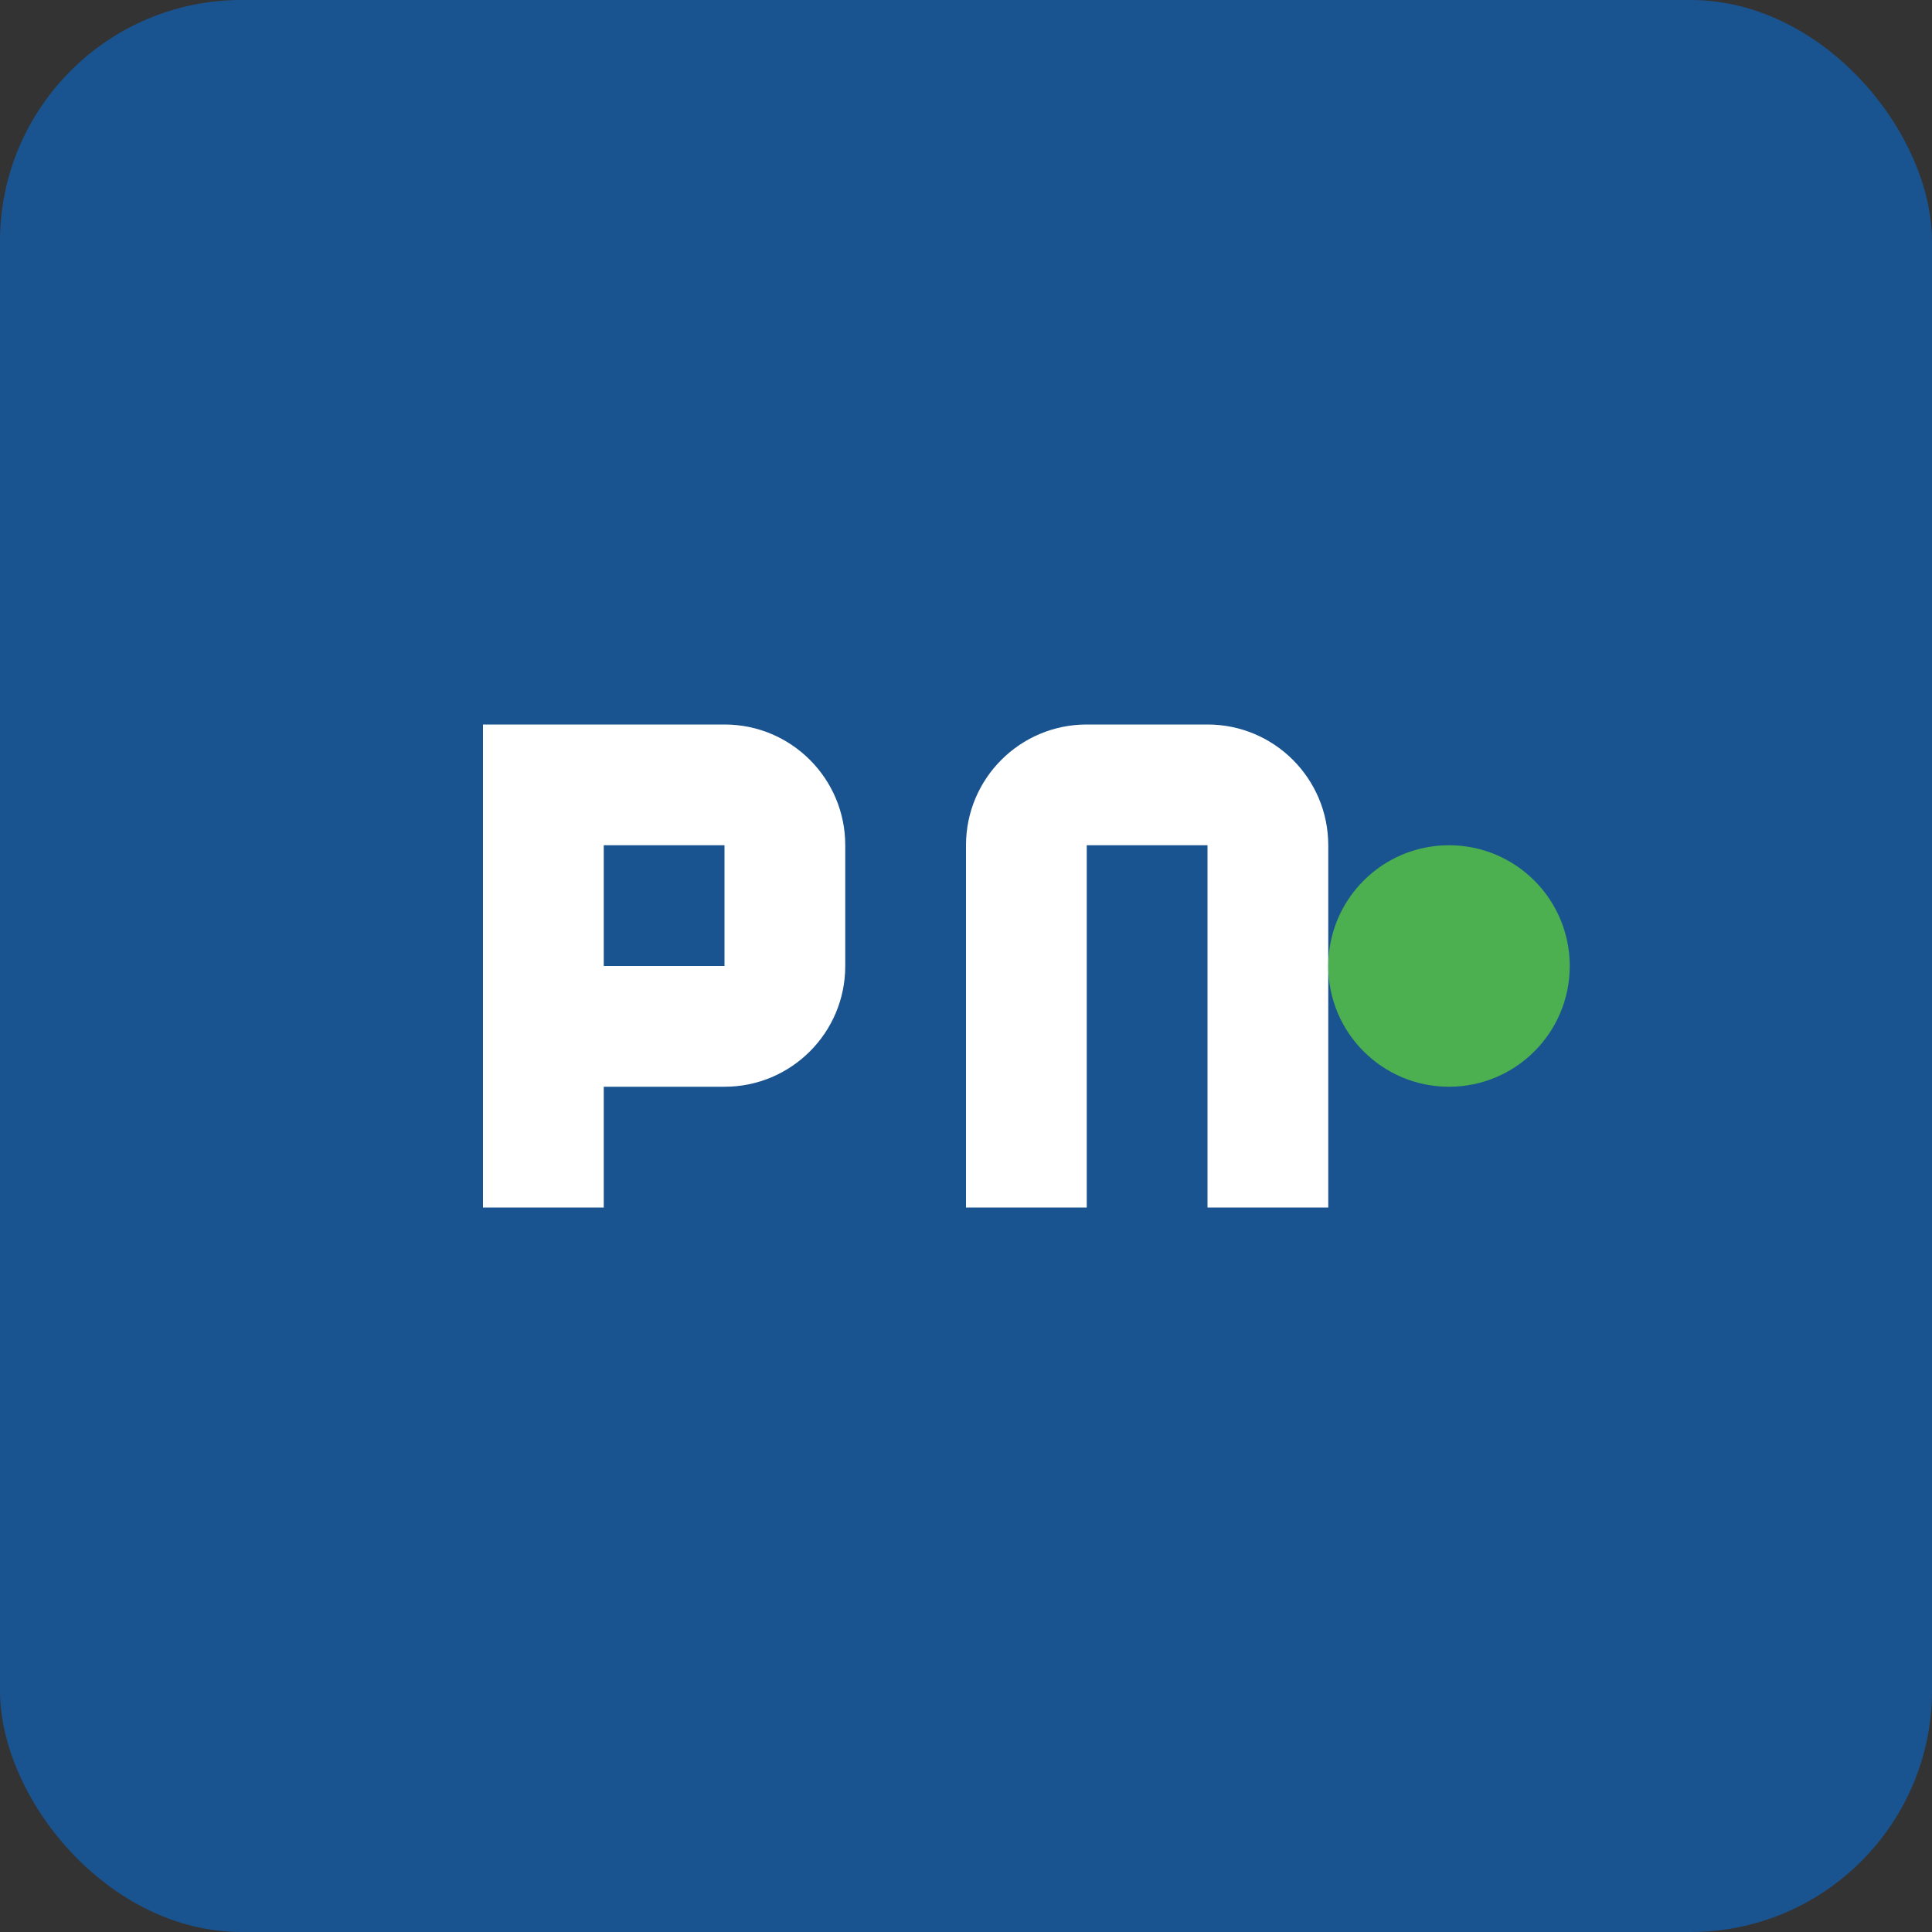 <svg width="32" height="32" viewBox="0 0 32 32" fill="none" xmlns="http://www.w3.org/2000/svg">
    <rect x="0" y="0" width="32" height="32" fill="#333333" stroke="none"/>
    <rect width="32" height="32" rx="4" fill="#1a5490"/>
    <path d="M8 20V12H12C13.105 12 14 12.895 14 14V16C14 17.105 13.105 18 12 18H10V20H8ZM10 16H12V14H10V16Z" fill="white"/>
    <path d="M16 20V14C16 12.895 16.895 12 18 12H20C21.105 12 22 12.895 22 14V20H20V14H18V20H16Z" fill="white"/>
    <circle cx="24" cy="16" r="2" fill="#4CAF50"/>
</svg>
